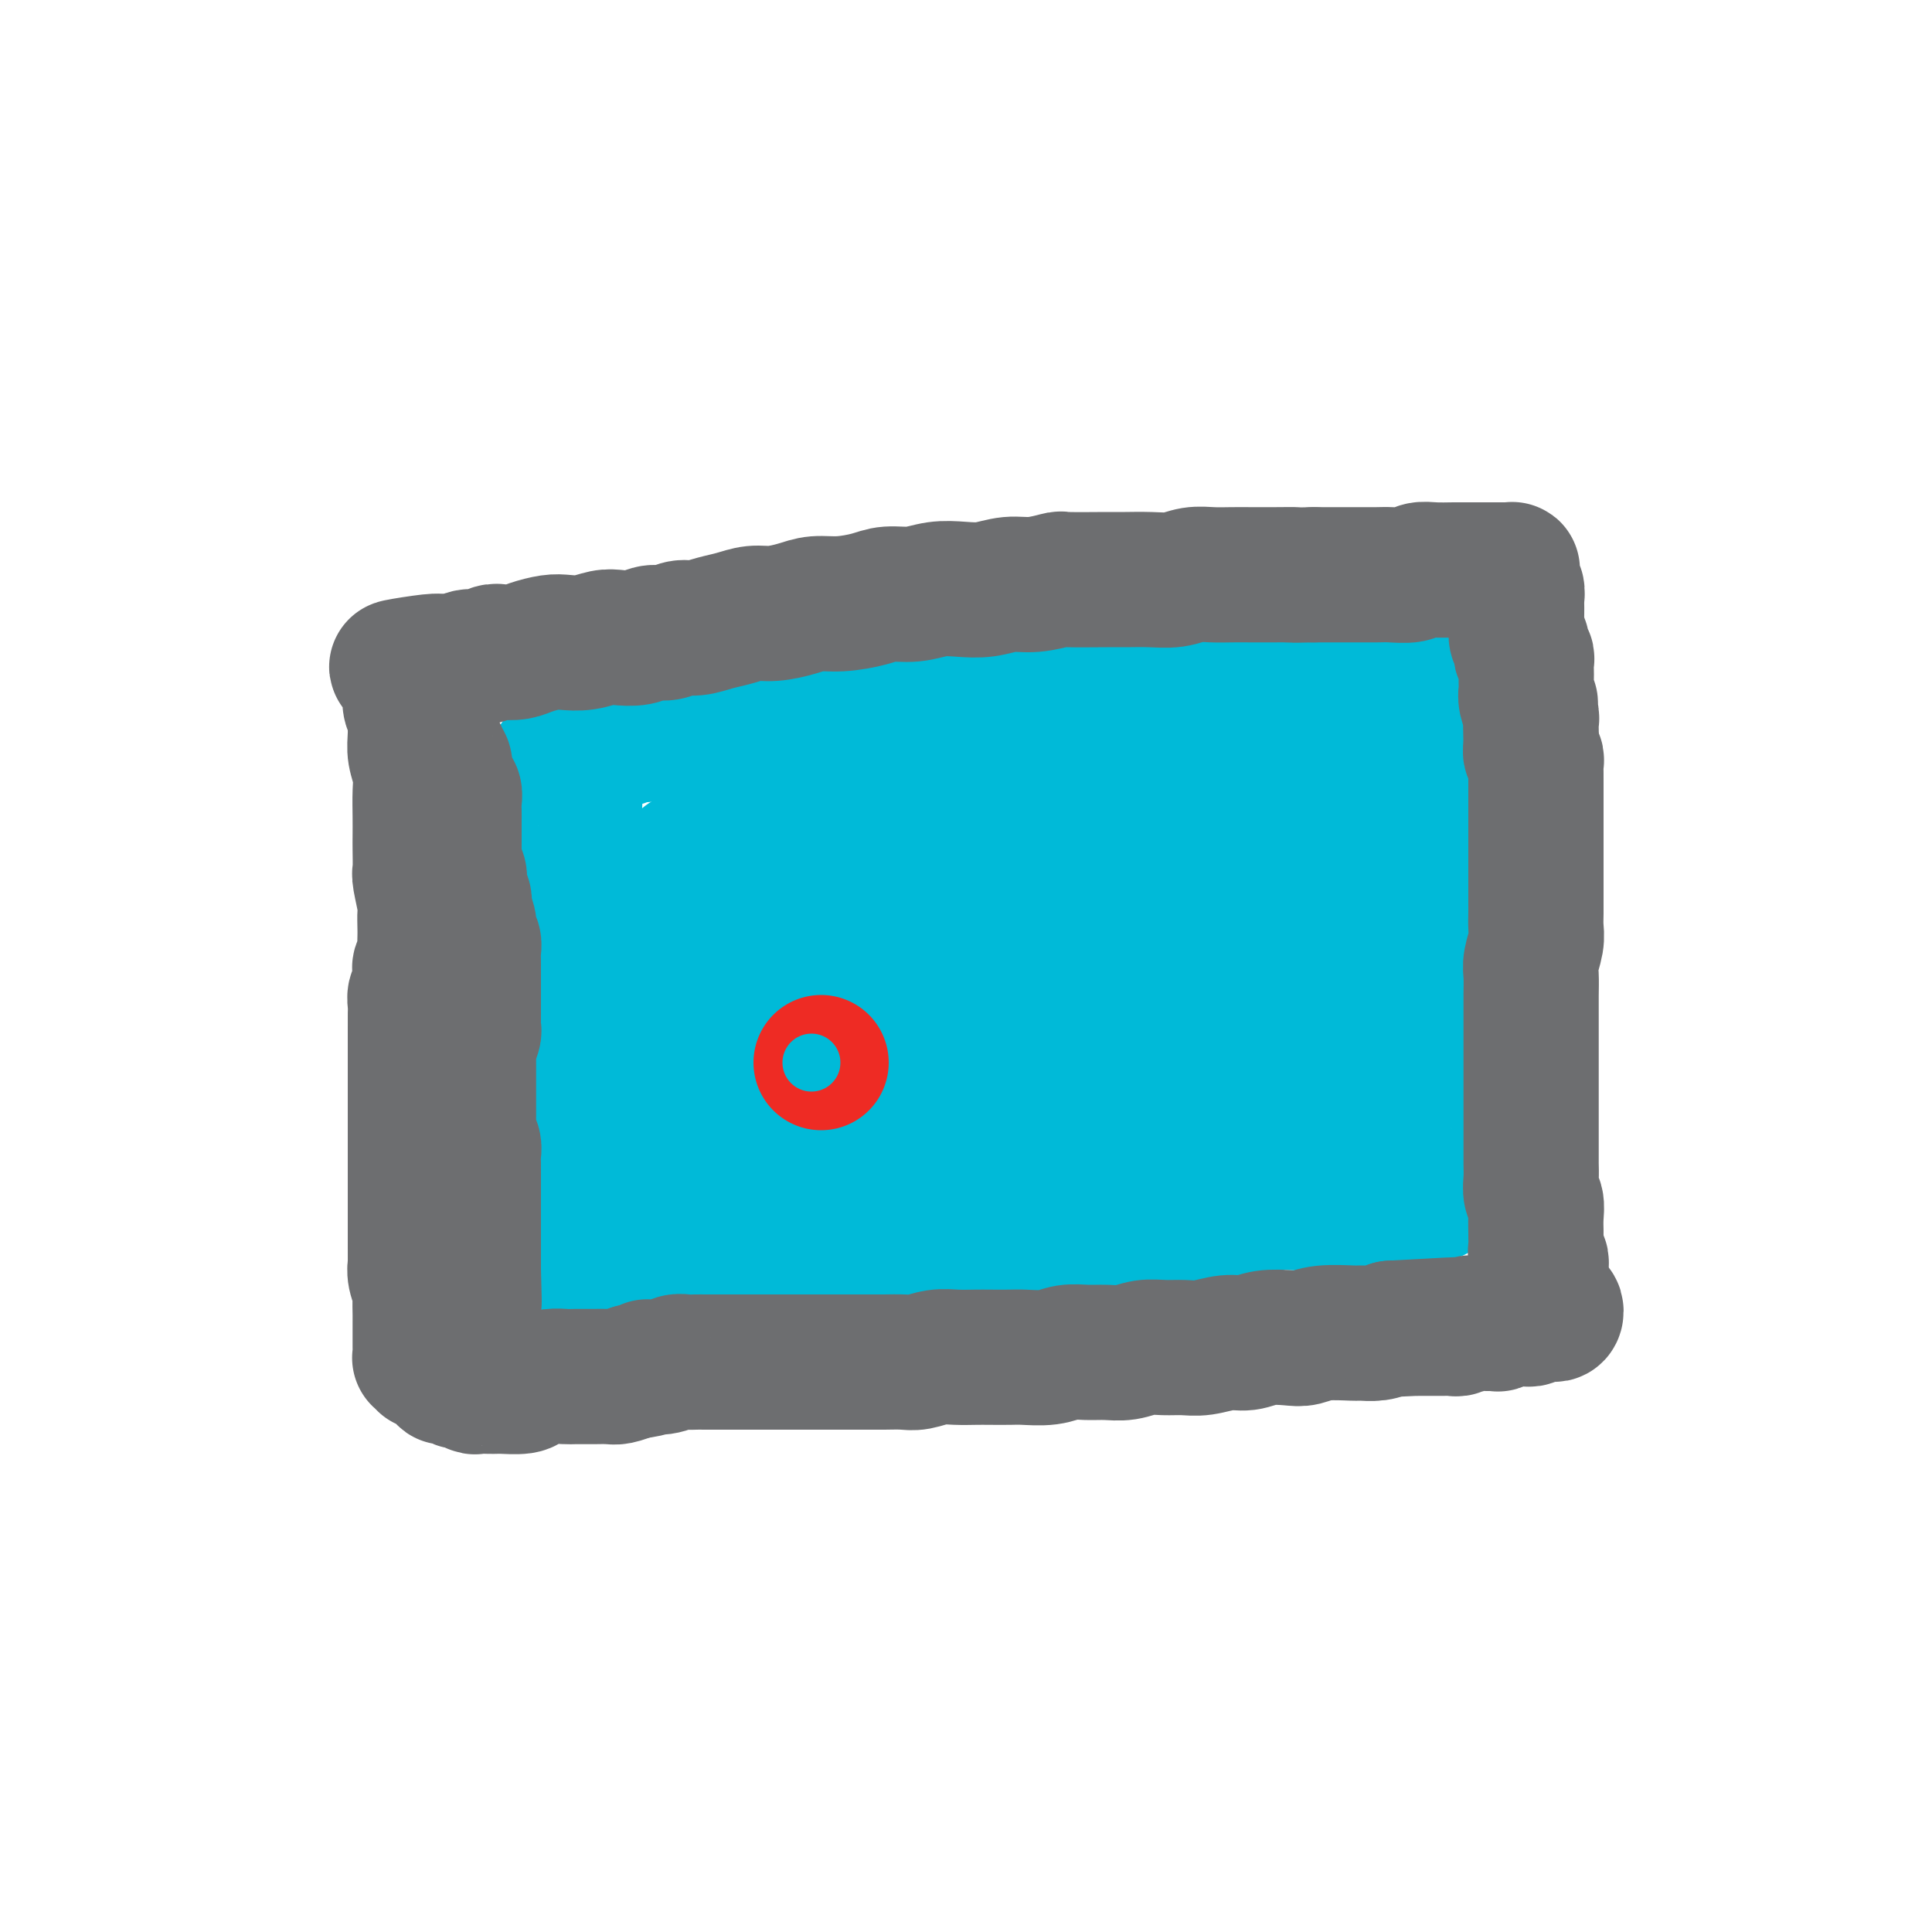 <svg viewBox='0 0 400 400' version='1.1' xmlns='http://www.w3.org/2000/svg' xmlns:xlink='http://www.w3.org/1999/xlink'><g fill='none' stroke='#00BAD8' stroke-width='28' stroke-linecap='round' stroke-linejoin='round'><path d='M129,153c0.620,-0.447 1.239,-0.894 2,-1c0.761,-0.106 1.663,0.130 3,0c1.337,-0.130 3.109,-0.625 4,-1c0.891,-0.375 0.900,-0.629 2,-1c1.100,-0.371 3.289,-0.859 5,-1c1.711,-0.141 2.943,0.064 5,0c2.057,-0.064 4.937,-0.398 7,-1c2.063,-0.602 3.308,-1.471 5,-2c1.692,-0.529 3.832,-0.716 6,-1c2.168,-0.284 4.366,-0.663 6,-1c1.634,-0.337 2.705,-0.630 4,-1c1.295,-0.370 2.814,-0.817 4,-1c1.186,-0.183 2.040,-0.101 3,0c0.960,0.101 2.027,0.220 3,0c0.973,-0.220 1.853,-0.781 3,-1c1.147,-0.219 2.561,-0.097 4,0c1.439,0.097 2.902,0.169 4,0c1.098,-0.169 1.830,-0.580 3,-1c1.170,-0.420 2.777,-0.848 4,-1c1.223,-0.152 2.063,-0.027 3,0c0.937,0.027 1.973,-0.044 3,0c1.027,0.044 2.046,0.204 3,0c0.954,-0.204 1.844,-0.773 3,-1c1.156,-0.227 2.578,-0.114 4,0'/><path d='M222,138c15.085,-2.316 6.299,-0.607 4,0c-2.299,0.607 1.890,0.110 4,0c2.110,-0.110 2.140,0.167 3,0c0.860,-0.167 2.551,-0.777 4,-1c1.449,-0.223 2.656,-0.059 4,0c1.344,0.059 2.823,0.012 4,0c1.177,-0.012 2.051,0.011 3,0c0.949,-0.011 1.972,-0.055 3,0c1.028,0.055 2.060,0.211 3,0c0.940,-0.211 1.788,-0.789 3,-1c1.212,-0.211 2.787,-0.056 4,0c1.213,0.056 2.065,0.011 3,0c0.935,-0.011 1.952,0.011 3,0c1.048,-0.011 2.128,-0.056 3,0c0.872,0.056 1.535,0.211 2,0c0.465,-0.211 0.732,-0.789 1,-1c0.268,-0.211 0.538,-0.057 1,0c0.462,0.057 1.118,0.015 2,0c0.882,-0.015 1.990,-0.004 3,0c1.010,0.004 1.921,0.001 3,0c1.079,-0.001 2.327,-0.000 3,0c0.673,0.000 0.773,0.000 1,0c0.227,-0.000 0.582,-0.000 1,0c0.418,0.000 0.899,0.000 1,0c0.101,-0.000 -0.179,-0.000 0,0c0.179,0.000 0.819,0.000 1,0c0.181,-0.000 -0.095,-0.000 0,0c0.095,0.000 0.560,0.000 1,0c0.440,-0.000 0.856,-0.001 1,0c0.144,0.001 0.016,0.004 0,0c-0.016,-0.004 0.079,-0.015 0,0c-0.079,0.015 -0.331,0.056 -1,0c-0.669,-0.056 -1.753,-0.207 -3,0c-1.247,0.207 -2.656,0.774 -4,1c-1.344,0.226 -2.623,0.113 -4,0c-1.377,-0.113 -2.854,-0.226 -4,0c-1.146,0.226 -1.962,0.792 -3,1c-1.038,0.208 -2.296,0.060 -4,0c-1.704,-0.060 -3.852,-0.030 -6,0'/><path d='M262,137c-5.591,0.537 -5.068,0.880 -5,1c0.068,0.120 -0.319,0.018 -2,0c-1.681,-0.018 -4.658,0.048 -7,0c-2.342,-0.048 -4.050,-0.209 -6,0c-1.950,0.209 -4.141,0.788 -6,1c-1.859,0.212 -3.386,0.057 -5,0c-1.614,-0.057 -3.315,-0.016 -5,0c-1.685,0.016 -3.353,0.008 -5,0c-1.647,-0.008 -3.274,-0.017 -5,0c-1.726,0.017 -3.550,0.061 -5,0c-1.450,-0.061 -2.525,-0.226 -4,0c-1.475,0.226 -3.348,0.844 -5,1c-1.652,0.156 -3.082,-0.151 -5,0c-1.918,0.151 -4.325,0.758 -6,1c-1.675,0.242 -2.619,0.118 -4,0c-1.381,-0.118 -3.199,-0.229 -5,0c-1.801,0.229 -3.583,0.797 -5,1c-1.417,0.203 -2.468,0.042 -4,0c-1.532,-0.042 -3.545,0.037 -5,0c-1.455,-0.037 -2.353,-0.189 -4,0c-1.647,0.189 -4.043,0.719 -5,1c-0.957,0.281 -0.473,0.314 -2,1c-1.527,0.686 -5.064,2.025 -7,3c-1.936,0.975 -2.273,1.585 -3,2c-0.727,0.415 -1.846,0.633 -3,1c-1.154,0.367 -2.343,0.882 -3,1c-0.657,0.118 -0.780,-0.162 -2,0c-1.220,0.162 -3.535,0.765 -5,1c-1.465,0.235 -2.080,0.102 -3,0c-0.920,-0.102 -2.144,-0.172 -3,0c-0.856,0.172 -1.344,0.586 -2,1c-0.656,0.414 -1.481,0.829 -2,1c-0.519,0.171 -0.732,0.098 -1,0c-0.268,-0.098 -0.593,-0.223 -1,0c-0.407,0.223 -0.898,0.792 -1,1c-0.102,0.208 0.183,0.055 0,0c-0.183,-0.055 -0.834,-0.011 -1,0c-0.166,0.011 0.152,-0.011 0,0c-0.152,0.011 -0.773,0.054 -1,0c-0.227,-0.054 -0.061,-0.207 0,0c0.061,0.207 0.017,0.773 0,1c-0.017,0.227 -0.009,0.113 0,0'/><path d='M119,156c-6.962,2.410 -1.865,1.436 0,1c1.865,-0.436 0.500,-0.332 0,0c-0.500,0.332 -0.134,0.893 0,1c0.134,0.107 0.035,-0.241 0,0c-0.035,0.241 -0.006,1.069 0,2c0.006,0.931 -0.012,1.965 0,3c0.012,1.035 0.055,2.072 0,3c-0.055,0.928 -0.207,1.747 0,3c0.207,1.253 0.772,2.938 1,4c0.228,1.062 0.117,1.499 0,2c-0.117,0.501 -0.242,1.067 0,2c0.242,0.933 0.849,2.234 1,3c0.151,0.766 -0.156,0.999 0,2c0.156,1.001 0.774,2.771 1,4c0.226,1.229 0.061,1.917 0,3c-0.061,1.083 -0.016,2.561 0,4c0.016,1.439 0.004,2.839 0,4c-0.004,1.161 -0.001,2.082 0,3c0.001,0.918 0.000,1.835 0,3c-0.000,1.165 -0.000,2.580 0,4c0.000,1.420 0.000,2.845 0,4c-0.000,1.155 -0.000,2.041 0,3c0.000,0.959 0.000,1.993 0,3c-0.000,1.007 -0.000,1.988 0,3c0.000,1.012 -0.000,2.056 0,3c0.000,0.944 0.000,1.789 0,3c-0.000,1.211 -0.000,2.789 0,4c0.000,1.211 0.000,2.053 0,3c-0.000,0.947 -0.000,1.997 0,3c0.000,1.003 0.000,1.959 0,3c-0.000,1.041 -0.001,2.166 0,3c0.001,0.834 0.004,1.378 0,2c-0.004,0.622 -0.015,1.322 0,2c0.015,0.678 0.057,1.333 0,2c-0.057,0.667 -0.211,1.344 0,2c0.211,0.656 0.789,1.290 1,2c0.211,0.710 0.057,1.497 0,2c-0.057,0.503 -0.015,0.723 0,1c0.015,0.277 0.004,0.610 0,1c-0.004,0.390 -0.001,0.836 0,1c0.001,0.164 0.000,0.047 0,0c-0.000,-0.047 -0.000,-0.023 0,0'/><path d='M123,257c0.807,15.625 0.826,4.187 1,0c0.174,-4.187 0.504,-1.122 1,0c0.496,1.122 1.156,0.301 2,0c0.844,-0.301 1.870,-0.081 3,0c1.130,0.081 2.364,0.022 4,0c1.636,-0.022 3.674,-0.006 5,0c1.326,0.006 1.940,0.003 3,0c1.060,-0.003 2.567,-0.005 4,0c1.433,0.005 2.792,0.015 4,0c1.208,-0.015 2.266,-0.057 4,0c1.734,0.057 4.144,0.212 6,0c1.856,-0.212 3.159,-0.793 5,-1c1.841,-0.207 4.220,-0.042 6,0c1.780,0.042 2.960,-0.040 5,0c2.040,0.040 4.940,0.203 7,0c2.060,-0.203 3.280,-0.772 5,-1c1.720,-0.228 3.940,-0.113 6,0c2.060,0.113 3.961,0.226 6,0c2.039,-0.226 4.218,-0.792 6,-1c1.782,-0.208 3.168,-0.059 5,0c1.832,0.059 4.109,0.026 6,0c1.891,-0.026 3.394,-0.046 5,0c1.606,0.046 3.315,0.157 5,0c1.685,-0.157 3.347,-0.582 5,-1c1.653,-0.418 3.299,-0.829 5,-1c1.701,-0.171 3.459,-0.102 5,0c1.541,0.102 2.866,0.239 4,0c1.134,-0.239 2.077,-0.852 3,-1c0.923,-0.148 1.827,0.171 3,0c1.173,-0.171 2.616,-0.830 4,-1c1.384,-0.170 2.710,0.151 4,0c1.290,-0.151 2.543,-0.772 4,-1c1.457,-0.228 3.117,-0.061 4,0c0.883,0.061 0.989,0.016 2,0c1.011,-0.016 2.927,-0.004 4,0c1.073,0.004 1.303,0.001 2,0c0.697,-0.001 1.859,-0.000 3,0c1.141,0.000 2.260,0.000 3,0c0.740,-0.000 1.101,-0.000 2,0c0.899,0.000 2.336,0.001 3,0c0.664,-0.001 0.556,-0.003 1,0c0.444,0.003 1.438,0.011 2,0c0.562,-0.011 0.690,-0.041 1,0c0.310,0.041 0.803,0.155 1,0c0.197,-0.155 0.099,-0.577 0,-1'/><path d='M292,248c9.995,-1.124 2.482,-0.934 0,-1c-2.482,-0.066 0.067,-0.388 1,-1c0.933,-0.612 0.250,-1.515 0,-2c-0.250,-0.485 -0.067,-0.551 0,-1c0.067,-0.449 0.018,-1.281 0,-2c-0.018,-0.719 -0.005,-1.326 0,-2c0.005,-0.674 0.001,-1.414 0,-2c-0.001,-0.586 -0.000,-1.017 0,-2c0.000,-0.983 0.000,-2.516 0,-4c-0.000,-1.484 -0.000,-2.917 0,-4c0.000,-1.083 0.000,-1.815 0,-3c-0.000,-1.185 0.000,-2.823 0,-4c-0.000,-1.177 -0.000,-1.893 0,-3c0.000,-1.107 0.000,-2.606 0,-4c-0.000,-1.394 -0.001,-2.683 0,-4c0.001,-1.317 0.004,-2.662 0,-4c-0.004,-1.338 -0.015,-2.668 0,-4c0.015,-1.332 0.057,-2.666 0,-4c-0.057,-1.334 -0.211,-2.667 0,-4c0.211,-1.333 0.789,-2.666 1,-4c0.211,-1.334 0.057,-2.668 0,-4c-0.057,-1.332 -0.015,-2.663 0,-4c0.015,-1.337 0.004,-2.682 0,-4c-0.004,-1.318 -0.001,-2.611 0,-4c0.001,-1.389 0.000,-2.875 0,-4c-0.000,-1.125 -0.000,-1.891 0,-3c0.000,-1.109 0.000,-2.563 0,-4c-0.000,-1.437 -0.000,-2.857 0,-4c0.000,-1.143 0.001,-2.008 0,-3c-0.001,-0.992 -0.004,-2.110 0,-3c0.004,-0.890 0.015,-1.552 0,-2c-0.015,-0.448 -0.057,-0.683 0,-1c0.057,-0.317 0.212,-0.716 0,-1c-0.212,-0.284 -0.793,-0.454 -1,-1c-0.207,-0.546 -0.042,-1.467 0,-2c0.042,-0.533 -0.041,-0.679 0,-1c0.041,-0.321 0.204,-0.818 0,-1c-0.204,-0.182 -0.775,-0.048 -1,0c-0.225,0.048 -0.103,0.012 0,0c0.103,-0.012 0.187,-0.000 0,0c-0.187,0.000 -0.645,-0.012 -1,0c-0.355,0.012 -0.606,0.047 -1,0c-0.394,-0.047 -0.930,-0.178 -2,0c-1.070,0.178 -2.673,0.663 -4,1c-1.327,0.337 -2.379,0.525 -4,1c-1.621,0.475 -3.810,1.238 -6,2'/><path d='M274,147c-3.419,0.738 -3.466,0.583 -5,1c-1.534,0.417 -4.553,1.407 -7,2c-2.447,0.593 -4.320,0.789 -6,1c-1.680,0.211 -3.167,0.437 -5,1c-1.833,0.563 -4.012,1.461 -6,2c-1.988,0.539 -3.786,0.717 -6,1c-2.214,0.283 -4.846,0.671 -7,1c-2.154,0.329 -3.830,0.599 -6,1c-2.170,0.401 -4.834,0.933 -7,1c-2.166,0.067 -3.834,-0.333 -6,0c-2.166,0.333 -4.830,1.397 -7,2c-2.170,0.603 -3.846,0.743 -6,1c-2.154,0.257 -4.786,0.631 -7,1c-2.214,0.369 -4.010,0.732 -6,1c-1.990,0.268 -4.175,0.439 -6,1c-1.825,0.561 -3.292,1.511 -5,2c-1.708,0.489 -3.658,0.517 -5,1c-1.342,0.483 -2.077,1.421 -3,2c-0.923,0.579 -2.033,0.799 -3,1c-0.967,0.201 -1.789,0.383 -3,1c-1.211,0.617 -2.809,1.668 -4,2c-1.191,0.332 -1.973,-0.056 -3,0c-1.027,0.056 -2.298,0.555 -3,1c-0.702,0.445 -0.833,0.837 -1,1c-0.167,0.163 -0.369,0.096 -1,0c-0.631,-0.096 -1.690,-0.222 -2,0c-0.310,0.222 0.128,0.790 0,1c-0.128,0.210 -0.823,0.060 -1,0c-0.177,-0.060 0.164,-0.030 0,0c-0.164,0.030 -0.831,0.059 -1,0c-0.169,-0.059 0.162,-0.208 0,0c-0.162,0.208 -0.818,0.773 -1,1c-0.182,0.227 0.110,0.116 0,0c-0.110,-0.116 -0.621,-0.239 -1,0c-0.379,0.239 -0.626,0.838 -1,1c-0.374,0.162 -0.874,-0.113 -1,0c-0.126,0.113 0.120,0.614 0,1c-0.120,0.386 -0.608,0.658 -1,1c-0.392,0.342 -0.687,0.753 -1,1c-0.313,0.247 -0.643,0.330 -1,1c-0.357,0.670 -0.740,1.929 -1,3c-0.260,1.071 -0.399,1.956 -1,3c-0.601,1.044 -1.666,2.249 -2,3c-0.334,0.751 0.064,1.048 0,2c-0.064,0.952 -0.590,2.558 -1,4c-0.410,1.442 -0.705,2.721 -1,4'/><path d='M133,201c-1.018,3.687 -0.064,2.905 0,4c0.064,1.095 -0.763,4.068 -1,6c-0.237,1.932 0.117,2.824 0,4c-0.117,1.176 -0.703,2.635 -1,4c-0.297,1.365 -0.305,2.636 0,4c0.305,1.364 0.921,2.821 1,4c0.079,1.179 -0.381,2.080 0,4c0.381,1.920 1.604,4.858 2,6c0.396,1.142 -0.033,0.488 0,1c0.033,0.512 0.530,2.189 1,3c0.470,0.811 0.914,0.757 1,1c0.086,0.243 -0.184,0.783 0,1c0.184,0.217 0.823,0.112 1,0c0.177,-0.112 -0.109,-0.230 0,0c0.109,0.230 0.613,0.809 1,1c0.387,0.191 0.656,-0.004 1,0c0.344,0.004 0.762,0.208 1,0c0.238,-0.208 0.295,-0.829 1,-1c0.705,-0.171 2.057,0.108 3,0c0.943,-0.108 1.478,-0.602 2,-1c0.522,-0.398 1.032,-0.699 2,-1c0.968,-0.301 2.395,-0.603 4,-1c1.605,-0.397 3.388,-0.891 5,-1c1.612,-0.109 3.053,0.167 5,0c1.947,-0.167 4.401,-0.776 6,-1c1.599,-0.224 2.344,-0.064 4,0c1.656,0.064 4.224,0.032 6,0c1.776,-0.032 2.759,-0.065 4,0c1.241,0.065 2.738,0.228 4,0c1.262,-0.228 2.289,-0.847 3,-1c0.711,-0.153 1.106,0.160 2,0c0.894,-0.160 2.289,-0.794 3,-1c0.711,-0.206 0.739,0.014 1,0c0.261,-0.014 0.754,-0.264 1,-1c0.246,-0.736 0.245,-1.959 0,-3c-0.245,-1.041 -0.732,-1.899 -1,-3c-0.268,-1.101 -0.316,-2.443 -1,-4c-0.684,-1.557 -2.004,-3.328 -3,-5c-0.996,-1.672 -1.670,-3.246 -2,-5c-0.330,-1.754 -0.318,-3.687 -1,-6c-0.682,-2.313 -2.058,-5.007 -3,-7c-0.942,-1.993 -1.448,-3.287 -2,-5c-0.552,-1.713 -1.149,-3.846 -2,-6c-0.851,-2.154 -1.958,-4.330 -3,-6c-1.042,-1.670 -2.021,-2.835 -3,-4'/><path d='M175,181c-3.243,-7.272 -1.849,-3.453 -2,-2c-0.151,1.453 -1.845,0.538 -3,0c-1.155,-0.538 -1.769,-0.701 -3,0c-1.231,0.701 -3.078,2.266 -5,4c-1.922,1.734 -3.920,3.636 -6,6c-2.080,2.364 -4.242,5.189 -6,8c-1.758,2.811 -3.114,5.608 -4,8c-0.886,2.392 -1.304,4.380 -2,8c-0.696,3.620 -1.671,8.871 -2,11c-0.329,2.129 -0.011,1.137 0,2c0.011,0.863 -0.286,3.582 0,5c0.286,1.418 1.154,1.537 2,2c0.846,0.463 1.668,1.272 3,2c1.332,0.728 3.172,1.376 5,1c1.828,-0.376 3.642,-1.777 6,-3c2.358,-1.223 5.259,-2.268 8,-4c2.741,-1.732 5.322,-4.150 8,-7c2.678,-2.850 5.454,-6.133 8,-9c2.546,-2.867 4.864,-5.320 7,-8c2.136,-2.680 4.092,-5.587 6,-8c1.908,-2.413 3.767,-4.330 5,-6c1.233,-1.670 1.838,-3.092 2,-4c0.162,-0.908 -0.120,-1.304 0,-2c0.120,-0.696 0.642,-1.694 0,-2c-0.642,-0.306 -2.448,0.079 -4,0c-1.552,-0.079 -2.850,-0.621 -5,0c-2.150,0.621 -5.151,2.404 -8,4c-2.849,1.596 -5.544,3.003 -8,5c-2.456,1.997 -4.673,4.582 -7,7c-2.327,2.418 -4.766,4.668 -7,7c-2.234,2.332 -4.264,4.746 -6,7c-1.736,2.254 -3.178,4.346 -4,6c-0.822,1.654 -1.023,2.868 -1,4c0.023,1.132 0.270,2.181 1,3c0.730,0.819 1.942,1.407 3,2c1.058,0.593 1.963,1.191 4,1c2.037,-0.191 5.207,-1.171 8,-2c2.793,-0.829 5.208,-1.507 8,-3c2.792,-1.493 5.962,-3.802 9,-6c3.038,-2.198 5.945,-4.286 9,-7c3.055,-2.714 6.258,-6.054 9,-9c2.742,-2.946 5.022,-5.499 7,-8c1.978,-2.501 3.654,-4.949 5,-7c1.346,-2.051 2.362,-3.706 3,-5c0.638,-1.294 0.896,-2.227 1,-3c0.104,-0.773 0.052,-1.387 0,-2'/><path d='M219,177c0.747,-2.820 -1.887,-1.370 -4,-1c-2.113,0.370 -3.706,-0.342 -6,0c-2.294,0.342 -5.289,1.737 -8,3c-2.711,1.263 -5.138,2.396 -8,4c-2.862,1.604 -6.158,3.681 -9,6c-2.842,2.319 -5.231,4.881 -8,7c-2.769,2.119 -5.919,3.796 -8,6c-2.081,2.204 -3.093,4.936 -4,7c-0.907,2.064 -1.709,3.460 -2,5c-0.291,1.540 -0.073,3.224 0,5c0.073,1.776 -0.001,3.646 1,5c1.001,1.354 3.075,2.193 5,3c1.925,0.807 3.702,1.581 6,2c2.298,0.419 5.119,0.484 8,0c2.881,-0.484 5.822,-1.515 9,-3c3.178,-1.485 6.594,-3.424 10,-5c3.406,-1.576 6.802,-2.790 10,-5c3.198,-2.210 6.199,-5.417 9,-8c2.801,-2.583 5.403,-4.543 8,-7c2.597,-2.457 5.189,-5.411 7,-8c1.811,-2.589 2.842,-4.812 4,-7c1.158,-2.188 2.442,-4.342 3,-6c0.558,-1.658 0.389,-2.821 0,-4c-0.389,-1.179 -0.998,-2.374 -2,-3c-1.002,-0.626 -2.398,-0.683 -4,-1c-1.602,-0.317 -3.411,-0.892 -5,-1c-1.589,-0.108 -2.958,0.253 -5,1c-2.042,0.747 -4.756,1.880 -7,3c-2.244,1.120 -4.016,2.226 -6,4c-1.984,1.774 -4.179,4.217 -6,7c-1.821,2.783 -3.267,5.907 -5,9c-1.733,3.093 -3.752,6.154 -5,9c-1.248,2.846 -1.723,5.477 -2,8c-0.277,2.523 -0.355,4.938 0,7c0.355,2.062 1.143,3.770 2,5c0.857,1.230 1.784,1.981 3,3c1.216,1.019 2.721,2.306 4,3c1.279,0.694 2.333,0.796 4,1c1.667,0.204 3.948,0.511 6,0c2.052,-0.511 3.876,-1.842 6,-3c2.124,-1.158 4.549,-2.145 7,-4c2.451,-1.855 4.927,-4.577 7,-7c2.073,-2.423 3.741,-4.546 6,-7c2.259,-2.454 5.108,-5.238 7,-8c1.892,-2.762 2.826,-5.504 4,-8c1.174,-2.496 2.587,-4.748 4,-7'/><path d='M255,187c3.690,-5.682 2.416,-4.886 2,-5c-0.416,-0.114 0.026,-1.137 0,-2c-0.026,-0.863 -0.520,-1.565 -1,-2c-0.480,-0.435 -0.946,-0.602 -2,-1c-1.054,-0.398 -2.695,-1.026 -5,-1c-2.305,0.026 -5.273,0.706 -8,2c-2.727,1.294 -5.212,3.200 -8,5c-2.788,1.800 -5.879,3.492 -9,6c-3.121,2.508 -6.272,5.832 -9,9c-2.728,3.168 -5.031,6.179 -7,9c-1.969,2.821 -3.603,5.451 -5,8c-1.397,2.549 -2.557,5.016 -3,7c-0.443,1.984 -0.169,3.485 0,5c0.169,1.515 0.233,3.045 1,4c0.767,0.955 2.236,1.335 4,2c1.764,0.665 3.824,1.616 6,2c2.176,0.384 4.469,0.201 7,0c2.531,-0.201 5.301,-0.421 8,-1c2.699,-0.579 5.327,-1.517 8,-3c2.673,-1.483 5.390,-3.511 8,-5c2.610,-1.489 5.111,-2.440 7,-4c1.889,-1.560 3.165,-3.729 5,-6c1.835,-2.271 4.229,-4.645 6,-7c1.771,-2.355 2.920,-4.692 4,-7c1.080,-2.308 2.092,-4.587 3,-7c0.908,-2.413 1.713,-4.961 2,-7c0.287,-2.039 0.058,-3.569 0,-5c-0.058,-1.431 0.057,-2.763 0,-4c-0.057,-1.237 -0.286,-2.380 -1,-3c-0.714,-0.620 -1.913,-0.716 -3,-1c-1.087,-0.284 -2.062,-0.754 -3,-1c-0.938,-0.246 -1.840,-0.267 -3,0c-1.160,0.267 -2.577,0.821 -4,2c-1.423,1.179 -2.851,2.982 -4,5c-1.149,2.018 -2.018,4.252 -3,7c-0.982,2.748 -2.076,6.010 -3,9c-0.924,2.990 -1.678,5.708 -2,8c-0.322,2.292 -0.211,4.159 0,6c0.211,1.841 0.523,3.658 1,5c0.477,1.342 1.121,2.211 2,3c0.879,0.789 1.995,1.499 3,2c1.005,0.501 1.898,0.794 3,1c1.102,0.206 2.412,0.325 4,0c1.588,-0.325 3.454,-1.093 5,-2c1.546,-0.907 2.773,-1.954 4,-3'/><path d='M265,217c2.984,-1.620 3.945,-3.170 5,-5c1.055,-1.830 2.205,-3.941 3,-6c0.795,-2.059 1.236,-4.067 2,-6c0.764,-1.933 1.853,-3.789 3,-6c1.147,-2.211 2.354,-4.775 3,-7c0.646,-2.225 0.733,-4.112 1,-6c0.267,-1.888 0.715,-3.777 1,-5c0.285,-1.223 0.406,-1.778 0,-3c-0.406,-1.222 -1.341,-3.110 -2,-4c-0.659,-0.890 -1.042,-0.781 -2,-1c-0.958,-0.219 -2.490,-0.766 -4,-1c-1.510,-0.234 -2.998,-0.154 -4,0c-1.002,0.154 -1.519,0.383 -3,1c-1.481,0.617 -3.928,1.622 -6,3c-2.072,1.378 -3.771,3.129 -5,5c-1.229,1.871 -1.987,3.863 -3,6c-1.013,2.137 -2.280,4.420 -3,7c-0.720,2.580 -0.894,5.457 -1,8c-0.106,2.543 -0.143,4.752 0,7c0.143,2.248 0.465,4.535 1,6c0.535,1.465 1.284,2.107 2,3c0.716,0.893 1.399,2.035 2,3c0.601,0.965 1.119,1.751 2,2c0.881,0.249 2.125,-0.039 3,0c0.875,0.039 1.382,0.407 2,0c0.618,-0.407 1.346,-1.587 2,-3c0.654,-1.413 1.233,-3.060 2,-5c0.767,-1.940 1.723,-4.174 2,-6c0.277,-1.826 -0.125,-3.245 0,-5c0.125,-1.755 0.779,-3.845 1,-5c0.221,-1.155 0.011,-1.373 0,-2c-0.011,-0.627 0.176,-1.661 0,-2c-0.176,-0.339 -0.715,0.018 -1,0c-0.285,-0.018 -0.314,-0.411 -1,0c-0.686,0.411 -2.027,1.627 -3,3c-0.973,1.373 -1.578,2.902 -2,5c-0.422,2.098 -0.660,4.766 -1,7c-0.340,2.234 -0.781,4.033 -1,6c-0.219,1.967 -0.214,4.101 0,6c0.214,1.899 0.639,3.563 1,5c0.361,1.437 0.660,2.647 1,4c0.340,1.353 0.721,2.849 1,4c0.279,1.151 0.456,1.958 1,3c0.544,1.042 1.454,2.319 2,3c0.546,0.681 0.727,0.766 1,1c0.273,0.234 0.636,0.617 1,1'/><path d='M268,238c1.016,1.464 1.056,1.125 1,1c-0.056,-0.125 -0.208,-0.036 0,0c0.208,0.036 0.776,0.018 1,0c0.224,-0.018 0.102,-0.035 0,0c-0.102,0.035 -0.185,0.123 0,0c0.185,-0.123 0.638,-0.456 1,-1c0.362,-0.544 0.633,-1.297 1,-2c0.367,-0.703 0.830,-1.355 1,-2c0.170,-0.645 0.045,-1.283 0,-2c-0.045,-0.717 -0.012,-1.512 0,-2c0.012,-0.488 0.003,-0.670 0,-1c-0.003,-0.330 -0.001,-0.809 0,-1c0.001,-0.191 0.000,-0.096 0,0'/></g>
<g fill='none' stroke='#6D6E70' stroke-width='28' stroke-linecap='round' stroke-linejoin='round'><path d='M86,147c-0.008,-0.471 -0.016,-0.942 0,0c0.016,0.942 0.057,3.297 0,5c-0.057,1.703 -0.211,2.753 0,4c0.211,1.247 0.789,2.692 1,4c0.211,1.308 0.057,2.480 0,4c-0.057,1.520 -0.016,3.387 0,5c0.016,1.613 0.008,2.972 0,4c-0.008,1.028 -0.016,1.727 0,3c0.016,1.273 0.057,3.122 0,4c-0.057,0.878 -0.211,0.787 0,2c0.211,1.213 0.788,3.732 1,5c0.212,1.268 0.058,1.285 0,2c-0.058,0.715 -0.019,2.128 0,3c0.019,0.872 0.019,1.204 0,2c-0.019,0.796 -0.058,2.055 0,3c0.058,0.945 0.212,1.577 0,2c-0.212,0.423 -0.789,0.637 -1,1c-0.211,0.363 -0.056,0.875 0,1c0.056,0.125 0.011,-0.136 0,0c-0.011,0.136 0.011,0.669 0,1c-0.011,0.331 -0.056,0.458 0,1c0.056,0.542 0.211,1.497 0,2c-0.211,0.503 -0.789,0.554 -1,1c-0.211,0.446 -0.057,1.288 0,2c0.057,0.712 0.015,1.294 0,2c-0.015,0.706 -0.004,1.537 0,2c0.004,0.463 0.001,0.560 0,1c-0.001,0.440 -0.000,1.224 0,2c0.000,0.776 0.000,1.543 0,2c-0.000,0.457 -0.000,0.605 0,1c0.000,0.395 0.000,1.038 0,2c-0.000,0.962 -0.000,2.243 0,3c0.000,0.757 0.000,0.989 0,2c-0.000,1.011 -0.000,2.801 0,4c0.000,1.199 0.000,1.806 0,3c-0.000,1.194 -0.000,2.975 0,4c0.000,1.025 0.000,1.293 0,2c-0.000,0.707 -0.000,1.854 0,3'/><path d='M86,241c0.000,14.912 0.000,5.192 0,2c-0.000,-3.192 -0.000,0.142 0,2c0.000,1.858 0.000,2.238 0,3c-0.000,0.762 -0.000,1.904 0,3c0.000,1.096 0.000,2.145 0,3c-0.000,0.855 -0.001,1.516 0,2c0.001,0.484 0.004,0.791 0,2c-0.004,1.209 -0.015,3.320 0,4c0.015,0.680 0.057,-0.071 0,0c-0.057,0.071 -0.211,0.964 0,2c0.211,1.036 0.789,2.216 1,3c0.211,0.784 0.057,1.173 0,2c-0.057,0.827 -0.015,2.091 0,3c0.015,0.909 0.004,1.463 0,2c-0.004,0.537 -0.002,1.058 0,2c0.002,0.942 0.004,2.304 0,3c-0.004,0.696 -0.015,0.726 0,1c0.015,0.274 0.056,0.792 0,1c-0.056,0.208 -0.208,0.107 0,0c0.208,-0.107 0.777,-0.221 1,0c0.223,0.221 0.101,0.775 0,1c-0.101,0.225 -0.182,0.121 0,0c0.182,-0.121 0.625,-0.258 1,0c0.375,0.258 0.682,0.910 1,1c0.318,0.090 0.647,-0.383 1,0c0.353,0.383 0.728,1.623 1,2c0.272,0.377 0.439,-0.109 1,0c0.561,0.109 1.515,0.814 2,1c0.485,0.186 0.502,-0.146 1,0c0.498,0.146 1.478,0.771 2,1c0.522,0.229 0.584,0.062 1,0c0.416,-0.062 1.184,-0.019 2,0c0.816,0.019 1.681,0.016 2,0c0.319,-0.016 0.091,-0.043 1,0c0.909,0.043 2.953,0.155 4,0c1.047,-0.155 1.096,-0.577 2,-1c0.904,-0.423 2.664,-0.845 4,-1c1.336,-0.155 2.249,-0.042 3,0c0.751,0.042 1.341,0.012 2,0c0.659,-0.012 1.386,-0.006 2,0c0.614,0.006 1.113,0.012 2,0c0.887,-0.012 2.162,-0.042 3,0c0.838,0.042 1.239,0.155 2,0c0.761,-0.155 1.880,-0.577 3,-1'/><path d='M131,284c5.490,-0.707 3.214,-0.974 3,-1c-0.214,-0.026 1.633,0.189 3,0c1.367,-0.189 2.253,-0.783 3,-1c0.747,-0.217 1.354,-0.058 2,0c0.646,0.058 1.331,0.016 2,0c0.669,-0.016 1.323,-0.004 2,0c0.677,0.004 1.378,0.001 2,0c0.622,-0.001 1.167,-0.000 2,0c0.833,0.000 1.955,0.000 3,0c1.045,-0.000 2.012,-0.000 3,0c0.988,0.000 1.996,0.000 3,0c1.004,-0.000 2.004,0.000 3,0c0.996,-0.000 1.988,-0.000 3,0c1.012,0.000 2.044,0.000 3,0c0.956,-0.000 1.834,-0.000 3,0c1.166,0.000 2.618,0.001 4,0c1.382,-0.001 2.694,-0.004 4,0c1.306,0.004 2.607,0.015 4,0c1.393,-0.015 2.880,-0.057 4,0c1.120,0.057 1.873,0.211 3,0c1.127,-0.211 2.627,-0.789 4,-1c1.373,-0.211 2.620,-0.057 4,0c1.380,0.057 2.893,0.016 4,0c1.107,-0.016 1.807,-0.008 3,0c1.193,0.008 2.878,0.016 4,0c1.122,-0.016 1.682,-0.057 3,0c1.318,0.057 3.395,0.212 5,0c1.605,-0.212 2.740,-0.793 4,-1c1.260,-0.207 2.647,-0.041 4,0c1.353,0.041 2.672,-0.042 4,0c1.328,0.042 2.664,0.208 4,0c1.336,-0.208 2.671,-0.792 4,-1c1.329,-0.208 2.652,-0.041 4,0c1.348,0.041 2.722,-0.045 4,0c1.278,0.045 2.460,0.222 4,0c1.540,-0.222 3.437,-0.843 5,-1c1.563,-0.157 2.792,0.150 4,0c1.208,-0.150 2.394,-0.758 4,-1c1.606,-0.242 3.633,-0.118 5,0c1.367,0.118 2.074,0.228 3,0c0.926,-0.228 2.071,-0.796 4,-1c1.929,-0.204 4.641,-0.044 6,0c1.359,0.044 1.366,-0.027 2,0c0.634,0.027 1.895,0.150 3,0c1.105,-0.150 2.052,-0.575 3,-1'/><path d='M288,275c24.843,-1.392 8.449,-0.373 3,0c-5.449,0.373 0.045,0.100 2,0c1.955,-0.100 0.369,-0.027 0,0c-0.369,0.027 0.478,0.007 1,0c0.522,-0.007 0.717,-0.002 1,0c0.283,0.002 0.653,0.001 1,0c0.347,-0.001 0.671,-0.000 1,0c0.329,0.000 0.665,0.001 1,0c0.335,-0.001 0.671,-0.004 1,0c0.329,0.004 0.651,0.015 1,0c0.349,-0.015 0.723,-0.057 1,0c0.277,0.057 0.455,0.211 1,0c0.545,-0.211 1.457,-0.789 2,-1c0.543,-0.211 0.718,-0.057 1,0c0.282,0.057 0.672,0.015 1,0c0.328,-0.015 0.595,-0.003 1,0c0.405,0.003 0.949,-0.003 1,0c0.051,0.003 -0.390,0.015 0,0c0.390,-0.015 1.611,-0.057 2,0c0.389,0.057 -0.054,0.211 0,0c0.054,-0.211 0.606,-0.789 1,-1c0.394,-0.211 0.630,-0.057 1,0c0.370,0.057 0.873,0.015 1,0c0.127,-0.015 -0.121,-0.003 0,0c0.121,0.003 0.611,-0.003 1,0c0.389,0.003 0.678,0.015 1,0c0.322,-0.015 0.678,-0.057 1,0c0.322,0.057 0.611,0.211 1,0c0.389,-0.211 0.878,-0.789 1,-1c0.122,-0.211 -0.121,-0.055 0,0c0.121,0.055 0.608,0.011 1,0c0.392,-0.011 0.691,0.012 1,0c0.309,-0.012 0.629,-0.060 1,0c0.371,0.060 0.794,0.226 1,0c0.206,-0.226 0.195,-0.844 0,-1c-0.195,-0.156 -0.574,0.152 -1,0c-0.426,-0.152 -0.899,-0.763 -1,-1c-0.101,-0.237 0.169,-0.101 0,0c-0.169,0.101 -0.777,0.168 -1,0c-0.223,-0.168 -0.060,-0.571 0,-1c0.060,-0.429 0.016,-0.885 0,-1c-0.016,-0.115 -0.005,0.110 0,0c0.005,-0.110 0.002,-0.555 0,-1'/><path d='M319,267c-0.464,-0.892 -0.123,-0.620 0,-1c0.123,-0.380 0.029,-1.410 0,-2c-0.029,-0.590 0.006,-0.738 0,-1c-0.006,-0.262 -0.054,-0.638 0,-1c0.054,-0.362 0.211,-0.711 0,-1c-0.211,-0.289 -0.789,-0.517 -1,-1c-0.211,-0.483 -0.056,-1.222 0,-2c0.056,-0.778 0.011,-1.597 0,-2c-0.011,-0.403 0.011,-0.390 0,-1c-0.011,-0.610 -0.056,-1.844 0,-3c0.056,-1.156 0.211,-2.235 0,-3c-0.211,-0.765 -0.789,-1.215 -1,-2c-0.211,-0.785 -0.057,-1.904 0,-3c0.057,-1.096 0.015,-2.169 0,-3c-0.015,-0.831 -0.004,-1.419 0,-2c0.004,-0.581 0.001,-1.156 0,-2c-0.001,-0.844 -0.000,-1.958 0,-3c0.000,-1.042 0.000,-2.011 0,-3c-0.000,-0.989 -0.000,-1.997 0,-3c0.000,-1.003 0.000,-2.001 0,-3c-0.000,-0.999 0.000,-1.999 0,-3c-0.000,-1.001 -0.000,-2.003 0,-3c0.000,-0.997 0.000,-1.989 0,-3c-0.000,-1.011 -0.001,-2.040 0,-3c0.001,-0.960 0.004,-1.849 0,-3c-0.004,-1.151 -0.015,-2.562 0,-4c0.015,-1.438 0.057,-2.902 0,-4c-0.057,-1.098 -0.211,-1.830 0,-3c0.211,-1.170 0.789,-2.778 1,-4c0.211,-1.222 0.057,-2.060 0,-3c-0.057,-0.940 -0.015,-1.984 0,-3c0.015,-1.016 0.004,-2.005 0,-3c-0.004,-0.995 -0.001,-1.994 0,-3c0.001,-1.006 0.000,-2.017 0,-3c-0.000,-0.983 -0.000,-1.939 0,-3c0.000,-1.061 0.000,-2.227 0,-3c-0.000,-0.773 -0.000,-1.152 0,-2c0.000,-0.848 0.000,-2.166 0,-3c-0.000,-0.834 -0.000,-1.183 0,-2c0.000,-0.817 0.001,-2.103 0,-3c-0.001,-0.897 -0.004,-1.406 0,-2c0.004,-0.594 0.015,-1.272 0,-2c-0.015,-0.728 -0.056,-1.504 0,-2c0.056,-0.496 0.207,-0.710 0,-1c-0.207,-0.290 -0.774,-0.654 -1,-1c-0.226,-0.346 -0.113,-0.673 0,-1'/><path d='M317,155c-0.311,-17.689 -0.087,-5.912 0,-2c0.087,3.912 0.037,-0.041 0,-2c-0.037,-1.959 -0.063,-1.924 0,-2c0.063,-0.076 0.213,-0.262 0,-1c-0.213,-0.738 -0.789,-2.028 -1,-3c-0.211,-0.972 -0.057,-1.626 0,-2c0.057,-0.374 0.016,-0.467 0,-1c-0.016,-0.533 -0.008,-1.506 0,-2c0.008,-0.494 0.016,-0.509 0,-1c-0.016,-0.491 -0.056,-1.459 0,-2c0.056,-0.541 0.207,-0.655 0,-1c-0.207,-0.345 -0.774,-0.923 -1,-1c-0.226,-0.077 -0.113,0.345 0,0c0.113,-0.345 0.226,-1.457 0,-2c-0.226,-0.543 -0.793,-0.517 -1,-1c-0.207,-0.483 -0.056,-1.476 0,-2c0.056,-0.524 0.016,-0.578 0,-1c-0.016,-0.422 -0.008,-1.212 0,-2c0.008,-0.788 0.016,-1.573 0,-2c-0.016,-0.427 -0.057,-0.495 0,-1c0.057,-0.505 0.211,-1.445 0,-2c-0.211,-0.555 -0.788,-0.723 -1,-1c-0.212,-0.277 -0.061,-0.663 0,-1c0.061,-0.337 0.032,-0.626 0,-1c-0.032,-0.374 -0.065,-0.832 0,-1c0.065,-0.168 0.229,-0.045 0,0c-0.229,0.045 -0.852,0.012 -1,0c-0.148,-0.012 0.180,-0.003 0,0c-0.180,0.003 -0.866,0.001 -1,0c-0.134,-0.001 0.286,-0.000 0,0c-0.286,0.000 -1.276,0.000 -2,0c-0.724,-0.000 -1.181,-0.001 -2,0c-0.819,0.001 -1.999,0.004 -3,0c-1.001,-0.004 -1.822,-0.015 -3,0c-1.178,0.015 -2.711,0.057 -4,0c-1.289,-0.057 -2.333,-0.211 -3,0c-0.667,0.211 -0.957,0.789 -2,1c-1.043,0.211 -2.837,0.057 -4,0c-1.163,-0.057 -1.693,-0.015 -3,0c-1.307,0.015 -3.390,0.004 -5,0c-1.610,-0.004 -2.746,-0.001 -4,0c-1.254,0.001 -2.627,0.001 -4,0'/><path d='M272,119c-7.074,0.155 -4.257,0.042 -4,0c0.257,-0.042 -2.044,-0.012 -4,0c-1.956,0.012 -3.565,0.007 -5,0c-1.435,-0.007 -2.696,-0.016 -4,0c-1.304,0.016 -2.650,0.057 -4,0c-1.350,-0.057 -2.705,-0.211 -4,0c-1.295,0.211 -2.530,0.789 -4,1c-1.470,0.211 -3.174,0.055 -5,0c-1.826,-0.055 -3.772,-0.011 -5,0c-1.228,0.011 -1.738,-0.012 -4,0c-2.262,0.012 -6.278,0.060 -8,0c-1.722,-0.060 -1.152,-0.226 -2,0c-0.848,0.226 -3.114,0.844 -5,1c-1.886,0.156 -3.392,-0.150 -5,0c-1.608,0.150 -3.319,0.758 -5,1c-1.681,0.242 -3.332,0.120 -5,0c-1.668,-0.120 -3.351,-0.238 -5,0c-1.649,0.238 -3.263,0.834 -5,1c-1.737,0.166 -3.597,-0.096 -5,0c-1.403,0.096 -2.349,0.552 -4,1c-1.651,0.448 -4.006,0.890 -6,1c-1.994,0.110 -3.628,-0.111 -5,0c-1.372,0.111 -2.481,0.554 -4,1c-1.519,0.446 -3.449,0.894 -5,1c-1.551,0.106 -2.722,-0.130 -4,0c-1.278,0.130 -2.663,0.627 -4,1c-1.337,0.373 -2.627,0.621 -4,1c-1.373,0.379 -2.831,0.890 -4,1c-1.169,0.110 -2.049,-0.180 -3,0c-0.951,0.180 -1.972,0.832 -3,1c-1.028,0.168 -2.063,-0.147 -3,0c-0.937,0.147 -1.777,0.758 -3,1c-1.223,0.242 -2.829,0.117 -4,0c-1.171,-0.117 -1.906,-0.225 -3,0c-1.094,0.225 -2.547,0.782 -4,1c-1.453,0.218 -2.907,0.097 -4,0c-1.093,-0.097 -1.826,-0.171 -3,0c-1.174,0.171 -2.789,0.586 -4,1c-1.211,0.414 -2.019,0.828 -3,1c-0.981,0.172 -2.136,0.102 -3,0c-0.864,-0.102 -1.439,-0.238 -2,0c-0.561,0.238 -1.109,0.848 -2,1c-0.891,0.152 -2.125,-0.155 -3,0c-0.875,0.155 -1.389,0.773 -2,1c-0.611,0.227 -1.317,0.065 -2,0c-0.683,-0.065 -1.341,-0.032 -2,0'/><path d='M91,137c-16.360,2.261 -5.761,0.414 -2,0c3.761,-0.414 0.682,0.605 -1,1c-1.682,0.395 -1.967,0.165 -2,0c-0.033,-0.165 0.187,-0.266 0,0c-0.187,0.266 -0.782,0.897 -1,1c-0.218,0.103 -0.058,-0.324 0,0c0.058,0.324 0.014,1.399 0,2c-0.014,0.601 0.000,0.728 0,1c-0.000,0.272 -0.015,0.689 0,1c0.015,0.311 0.060,0.516 0,1c-0.060,0.484 -0.223,1.247 0,2c0.223,0.753 0.834,1.497 1,2c0.166,0.503 -0.114,0.765 0,1c0.114,0.235 0.622,0.444 1,1c0.378,0.556 0.627,1.458 1,2c0.373,0.542 0.869,0.723 1,1c0.131,0.277 -0.105,0.651 0,1c0.105,0.349 0.550,0.675 1,1c0.450,0.325 0.904,0.650 1,1c0.096,0.350 -0.166,0.724 0,1c0.166,0.276 0.762,0.455 1,1c0.238,0.545 0.120,1.455 0,2c-0.120,0.545 -0.242,0.726 0,1c0.242,0.274 0.850,0.640 1,1c0.150,0.360 -0.156,0.715 0,1c0.156,0.285 0.774,0.500 1,1c0.226,0.500 0.061,1.286 0,2c-0.061,0.714 -0.016,1.356 0,2c0.016,0.644 0.004,1.290 0,2c-0.004,0.710 -0.001,1.485 0,2c0.001,0.515 0.001,0.772 0,1c-0.001,0.228 -0.001,0.428 0,1c0.001,0.572 0.004,1.514 0,2c-0.004,0.486 -0.015,0.514 0,1c0.015,0.486 0.056,1.430 0,2c-0.056,0.570 -0.207,0.768 0,1c0.207,0.232 0.774,0.499 1,1c0.226,0.501 0.112,1.237 0,2c-0.112,0.763 -0.223,1.551 0,2c0.223,0.449 0.778,0.557 1,1c0.222,0.443 0.111,1.222 0,2'/><path d='M96,188c0.250,3.847 -0.125,1.464 0,1c0.125,-0.464 0.752,0.992 1,2c0.248,1.008 0.119,1.570 0,2c-0.119,0.430 -0.228,0.730 0,1c0.228,0.270 0.793,0.509 1,1c0.207,0.491 0.055,1.233 0,2c-0.055,0.767 -0.015,1.560 0,2c0.015,0.440 0.004,0.527 0,1c-0.004,0.473 -0.001,1.334 0,2c0.001,0.666 -0.000,1.138 0,2c0.000,0.862 0.001,2.113 0,3c-0.001,0.887 -0.004,1.411 0,2c0.004,0.589 0.015,1.243 0,2c-0.015,0.757 -0.057,1.616 0,2c0.057,0.384 0.211,0.292 0,1c-0.211,0.708 -0.789,2.216 -1,3c-0.211,0.784 -0.057,0.844 0,1c0.057,0.156 0.015,0.408 0,1c-0.015,0.592 -0.004,1.524 0,2c0.004,0.476 0.001,0.497 0,1c-0.001,0.503 -0.000,1.487 0,2c0.000,0.513 0.000,0.556 0,1c-0.000,0.444 0.000,1.289 0,2c-0.000,0.711 -0.001,1.289 0,2c0.001,0.711 0.004,1.556 0,2c-0.004,0.444 -0.015,0.489 0,1c0.015,0.511 0.057,1.489 0,2c-0.057,0.511 -0.211,0.557 0,1c0.211,0.443 0.789,1.284 1,2c0.211,0.716 0.057,1.307 0,2c-0.057,0.693 -0.015,1.486 0,2c0.015,0.514 0.004,0.748 0,1c-0.004,0.252 -0.001,0.523 0,1c0.001,0.477 0.000,1.160 0,2c-0.000,0.840 -0.000,1.839 0,2c0.000,0.161 0.000,-0.514 0,0c-0.000,0.514 -0.000,2.217 0,3c0.000,0.783 0.000,0.648 0,1c-0.000,0.352 -0.000,1.193 0,2c0.000,0.807 0.000,1.582 0,2c-0.000,0.418 -0.000,0.479 0,1c0.000,0.521 0.000,1.501 0,2c-0.000,0.499 -0.000,0.515 0,1c0.000,0.485 0.000,1.438 0,2c-0.000,0.562 -0.000,0.732 0,1c0.000,0.268 0.000,0.634 0,1'/><path d='M98,263c0.309,11.948 0.083,4.319 0,2c-0.083,-2.319 -0.022,0.673 0,2c0.022,1.327 0.006,0.989 0,1c-0.006,0.011 -0.002,0.370 0,1c0.002,0.630 0.000,1.530 0,2c-0.000,0.470 -0.000,0.508 0,1c0.000,0.492 0.000,1.438 0,2c-0.000,0.562 -0.000,0.742 0,1c0.000,0.258 0.000,0.595 0,1c-0.000,0.405 -0.000,0.878 0,1c0.000,0.122 0.000,-0.107 0,0c-0.000,0.107 -0.000,0.551 0,1c0.000,0.449 0.000,0.905 0,1c-0.000,0.095 -0.000,-0.170 0,0c0.000,0.170 0.000,0.777 0,1c-0.000,0.223 -0.000,0.064 0,0c0.000,-0.064 0.000,-0.032 0,0'/></g>
<g fill='none' stroke='#EE2B24' stroke-width='28' stroke-linecap='round' stroke-linejoin='round'><path d='M170,220c0.000,0.000 0.000,0.000 0,0c0.000,0.000 0.000,0.000 0,0'/></g>
<g fill='none' stroke='#00BAD8' stroke-width='12' stroke-linecap='round' stroke-linejoin='round'><path d='M168,220c0.000,0.000 0.000,0.000 0,0c0.000,0.000 0.000,0.000 0,0'/></g>
</svg>